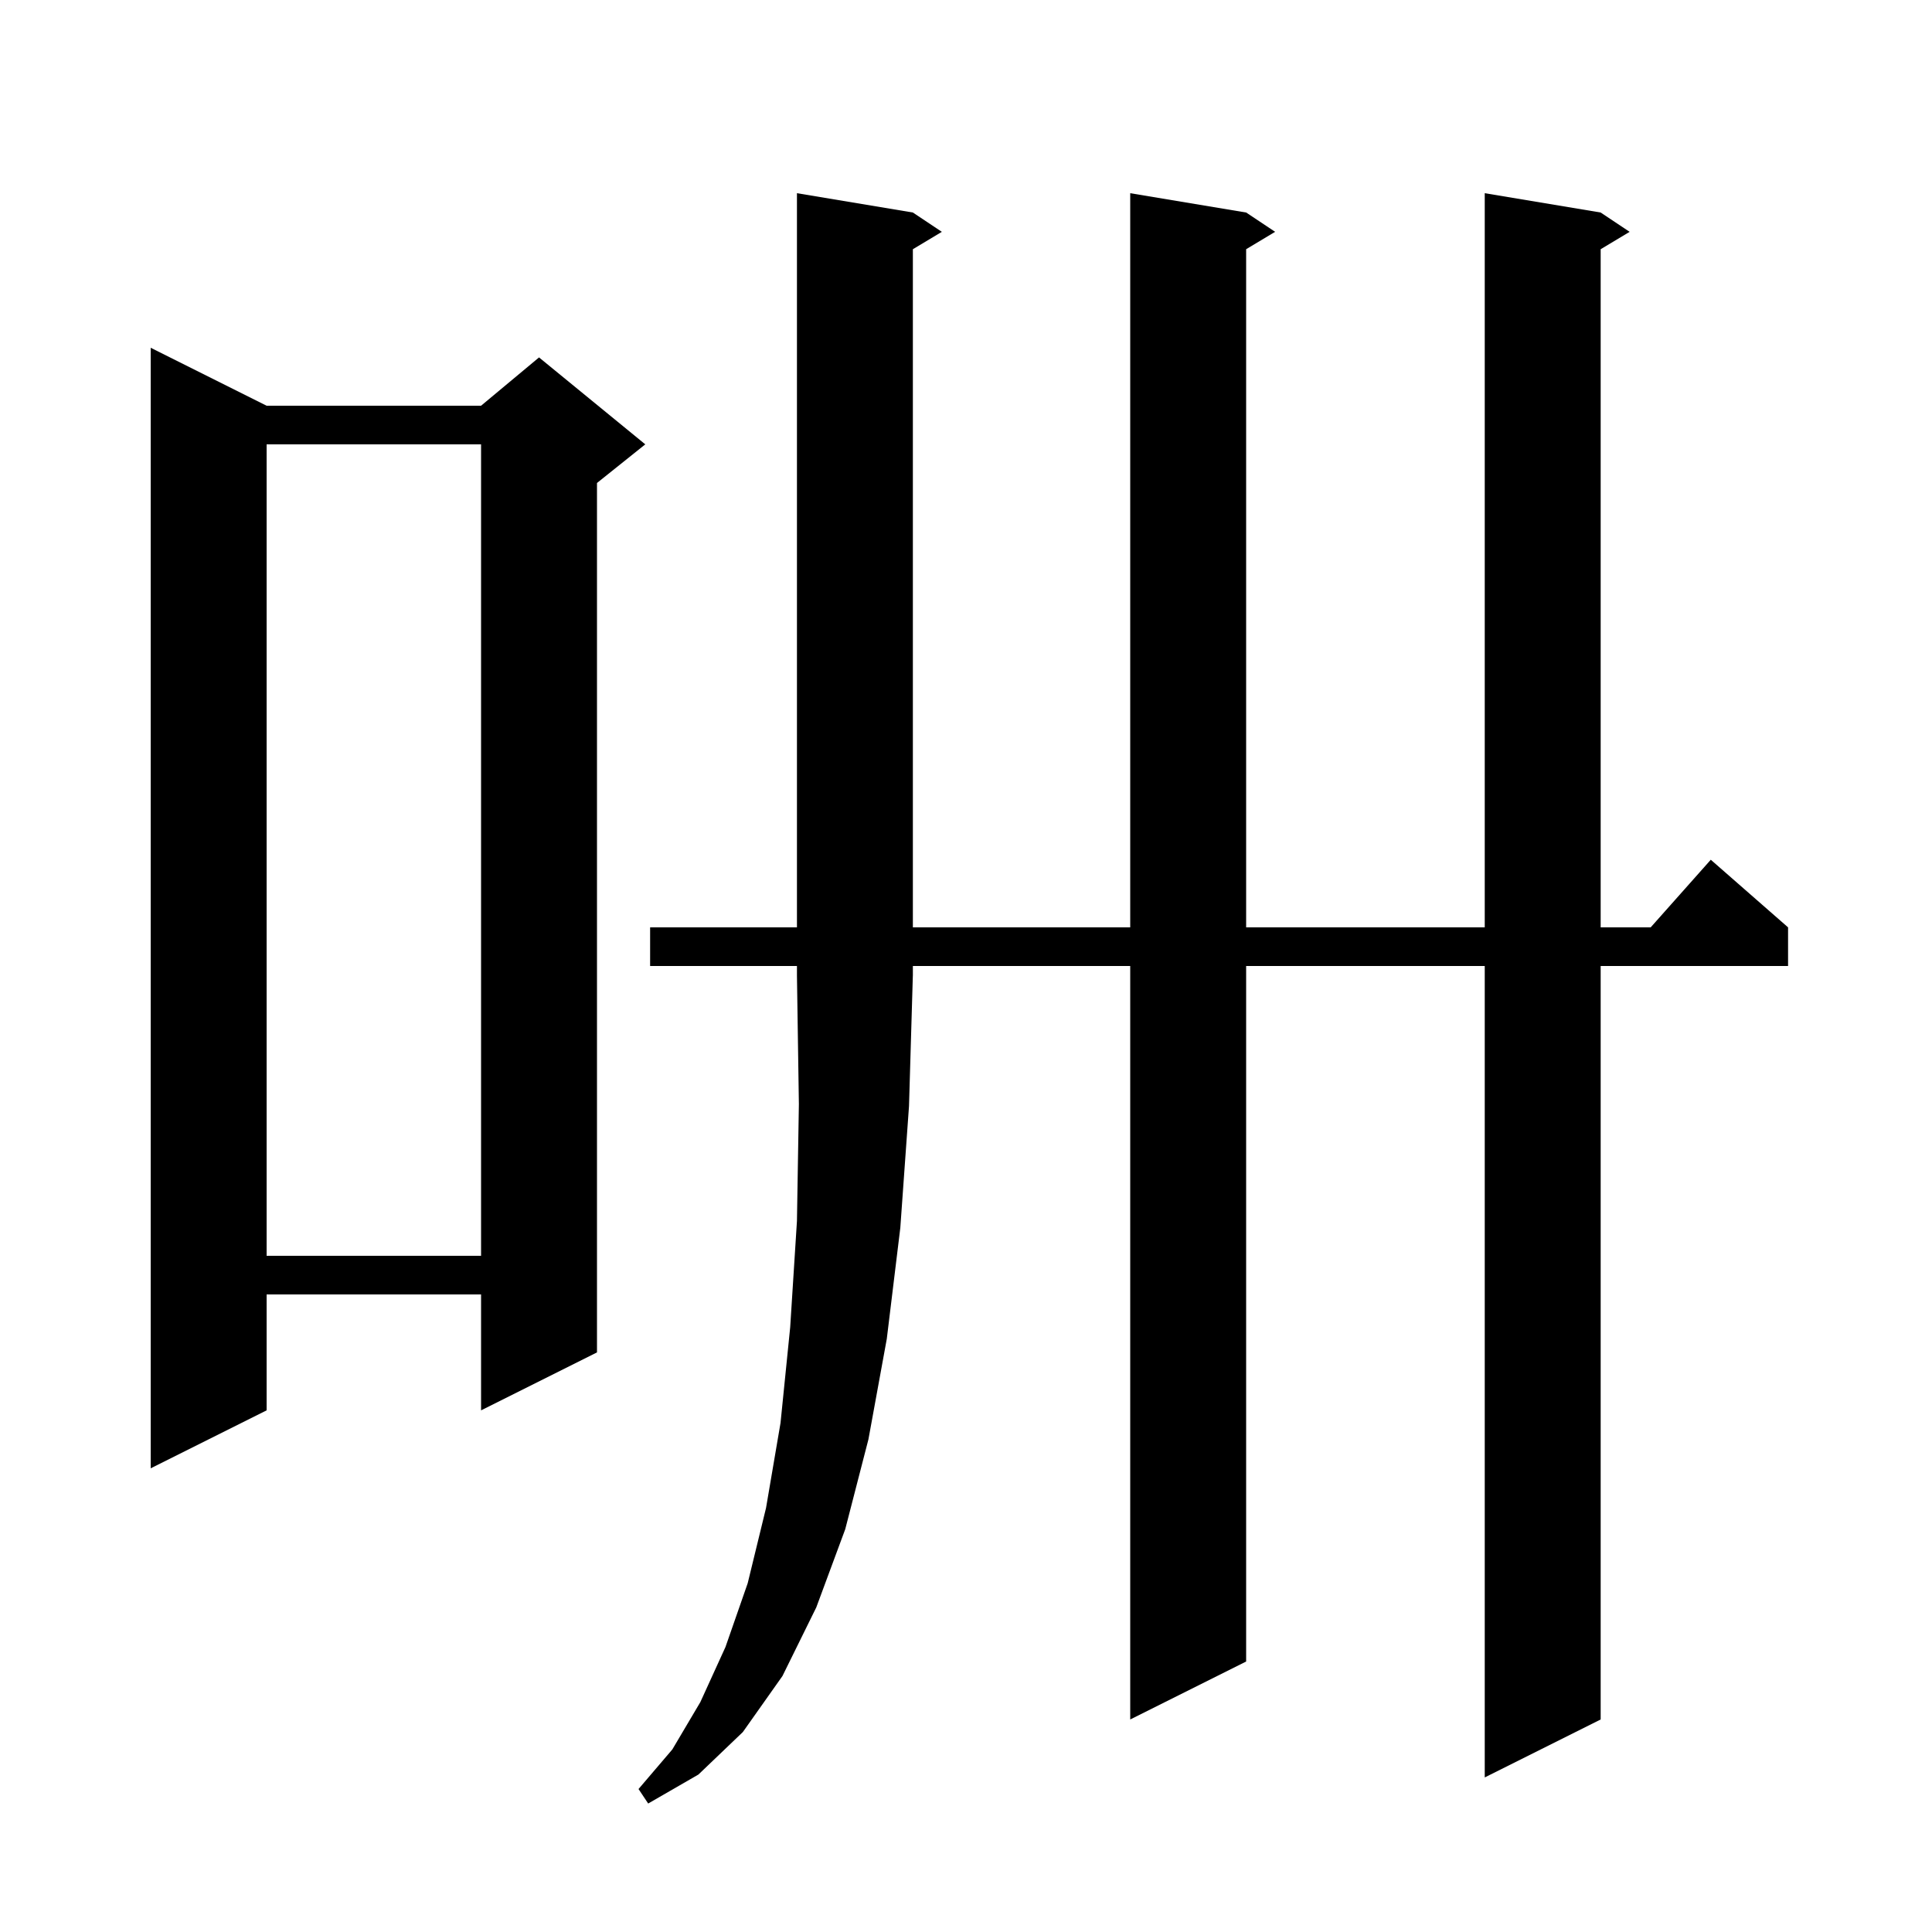<svg xmlns="http://www.w3.org/2000/svg" xmlns:xlink="http://www.w3.org/1999/xlink" version="1.1" baseProfile="full" viewBox="0 0 200 200" width="200" height="200"><g fill="currentColor"><path d="M 94.1 114.5 L 93.2 127.1 L 91.8 138.6 L 89.9 149.0 L 87.5 158.3 L 84.5 166.4 L 81.0 173.5 L 76.9 179.3 L 72.3 183.7 L 67.1 186.7 L 66.1 185.2 L 69.6 181.1 L 72.5 176.2 L 75.1 170.5 L 77.4 163.9 L 79.3 156.1 L 80.8 147.3 L 81.8 137.4 L 82.5 126.4 L 82.7 114.3 L 82.5 101.0 L 82.5 100.0 L 67.3 100.0 L 67.3 96.0 L 82.5 96.0 L 82.5 20.0 L 94.5 22.0 L 97.5 24.0 L 94.5 25.8 L 94.5 96.0 L 117.0 96.0 L 117.0 20.0 L 129.0 22.0 L 132.0 24.0 L 129.0 25.8 L 129.0 96.0 L 153.7 96.0 L 153.7 20.0 L 165.7 22.0 L 168.7 24.0 L 165.7 25.8 L 165.7 96.0 L 170.878 96.0 L 177.1 89.0 L 185.1 96.0 L 185.1 100.0 L 165.7 100.0 L 165.7 178.0 L 153.7 184.0 L 153.7 100.0 L 129.0 100.0 L 129.0 172.0 L 117.0 178.0 L 117.0 100.0 L 94.5 100.0 L 94.5 101.0 L 94.497 101.005 Z M 27.6 42.0 L 49.8 42.0 L 55.8 37.0 L 66.8 46.0 L 61.8 50.0 L 61.8 140.0 L 49.8 146.0 L 49.8 134.0 L 27.6 134.0 L 27.6 146.0 L 15.6 152.0 L 15.6 36.0 Z M 27.6 46.0 L 27.6 130.0 L 49.8 130.0 L 49.8 46.0 Z "/></g></svg>